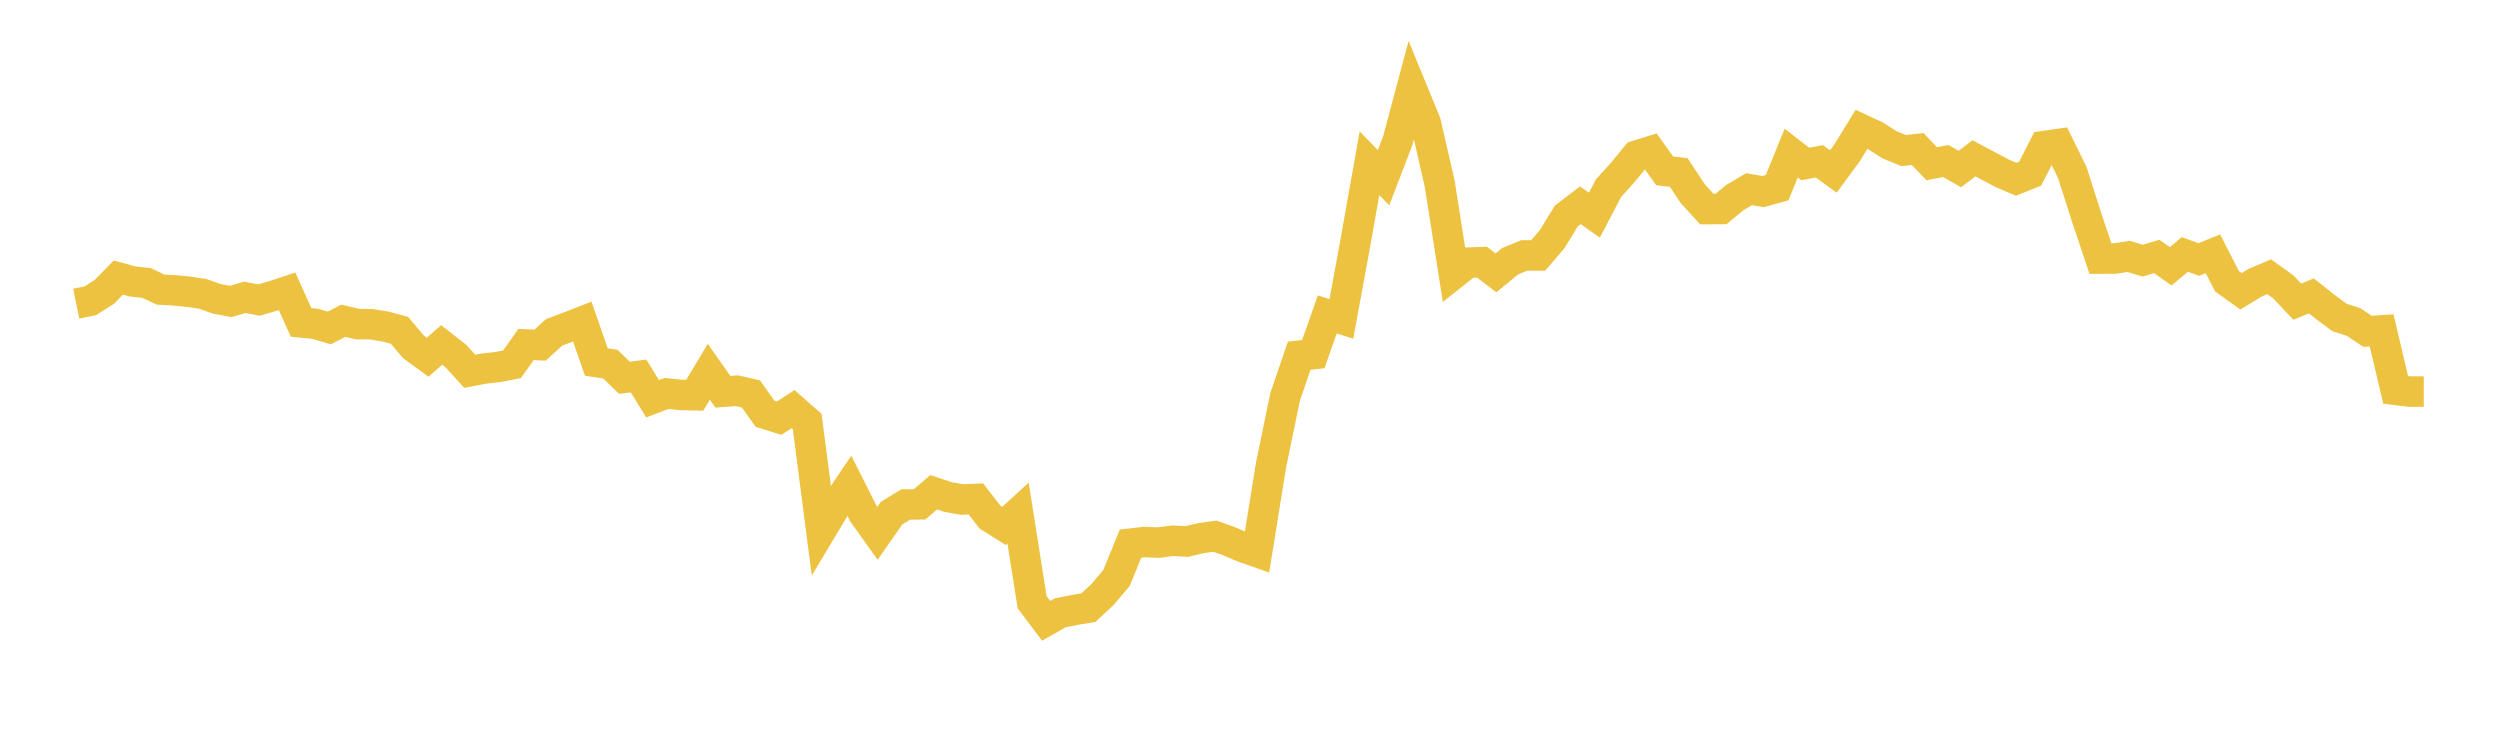 <svg width="164" height="48" xmlns="http://www.w3.org/2000/svg" xmlns:xlink="http://www.w3.org/1999/xlink"><path fill="none" stroke="rgb(237,194,64)" stroke-width="2" d="M5,19.922L5.922,19.732L6.844,19.148L7.766,18.207L8.689,18.463L9.611,18.563L10.533,18.996L11.455,19.049L12.377,19.139L13.299,19.279L14.222,19.604L15.144,19.773L16.066,19.502L16.988,19.685L17.91,19.415L18.832,19.109L19.754,21.152L20.677,21.242L21.599,21.515L22.521,21.041L23.443,21.261L24.365,21.272L25.287,21.423L26.21,21.67L27.132,22.762L28.054,23.434L28.976,22.628L29.898,23.349L30.82,24.356L31.743,24.18L32.665,24.077L33.587,23.899L34.509,22.599L35.431,22.641L36.353,21.8L37.275,21.454L38.198,21.095L39.12,23.749L40.042,23.887L40.964,24.784L41.886,24.661L42.808,26.156L43.731,25.808L44.653,25.91L45.575,25.929L46.497,24.39L47.419,25.701L48.341,25.631L49.263,25.844L50.186,27.143L51.108,27.432L52.03,26.838L52.952,27.65L53.874,34.773L54.796,33.236L55.719,31.866L56.641,33.697L57.563,34.989L58.485,33.664L59.407,33.096L60.329,33.084L61.251,32.294L62.174,32.602L63.096,32.767L64.018,32.73L64.94,33.919L65.862,34.501L66.784,33.655L67.707,39.502L68.629,40.726L69.551,40.202L70.473,40.014L71.395,39.864L72.317,39.01L73.24,37.92L74.162,35.664L75.084,35.558L76.006,35.593L76.928,35.473L77.85,35.524L78.772,35.302L79.695,35.173L80.617,35.499L81.539,35.896L82.461,36.22L83.383,30.487L84.305,26.031L85.228,23.334L86.15,23.232L87.072,20.625L87.994,20.921L88.916,15.903L89.838,10.712L90.76,11.654L91.683,9.259L92.605,5.807L93.527,8.053L94.449,12.074L95.371,17.959L96.293,17.229L97.216,17.197L98.138,17.901L99.06,17.142L99.982,16.758L100.904,16.76L101.826,15.682L102.749,14.172L103.671,13.468L104.593,14.115L105.515,12.35L106.437,11.329L107.359,10.208L108.281,9.92L109.204,11.208L110.126,11.316L111.048,12.708L111.97,13.716L112.892,13.711L113.814,12.955L114.737,12.409L115.659,12.567L116.581,12.31L117.503,10.041L118.425,10.757L119.347,10.582L120.269,11.248L121.192,9.992L122.114,8.484L123.036,8.913L123.958,9.5L124.88,9.88L125.802,9.777L126.725,10.741L127.647,10.564L128.569,11.089L129.491,10.385L130.413,10.874L131.335,11.364L132.257,11.76L133.18,11.389L134.102,9.582L135.024,9.45L135.946,11.322L136.868,14.221L137.79,16.964L138.713,16.961L139.635,16.821L140.557,17.098L141.479,16.825L142.401,17.467L143.323,16.694L144.246,17.024L145.168,16.649L146.09,18.448L147.012,19.109L147.934,18.548L148.856,18.152L149.778,18.814L150.701,19.791L151.623,19.41L152.545,20.139L153.467,20.824L154.389,21.12L155.311,21.736L156.234,21.674L157.156,25.576L158.078,25.689L159,25.688"></path></svg>